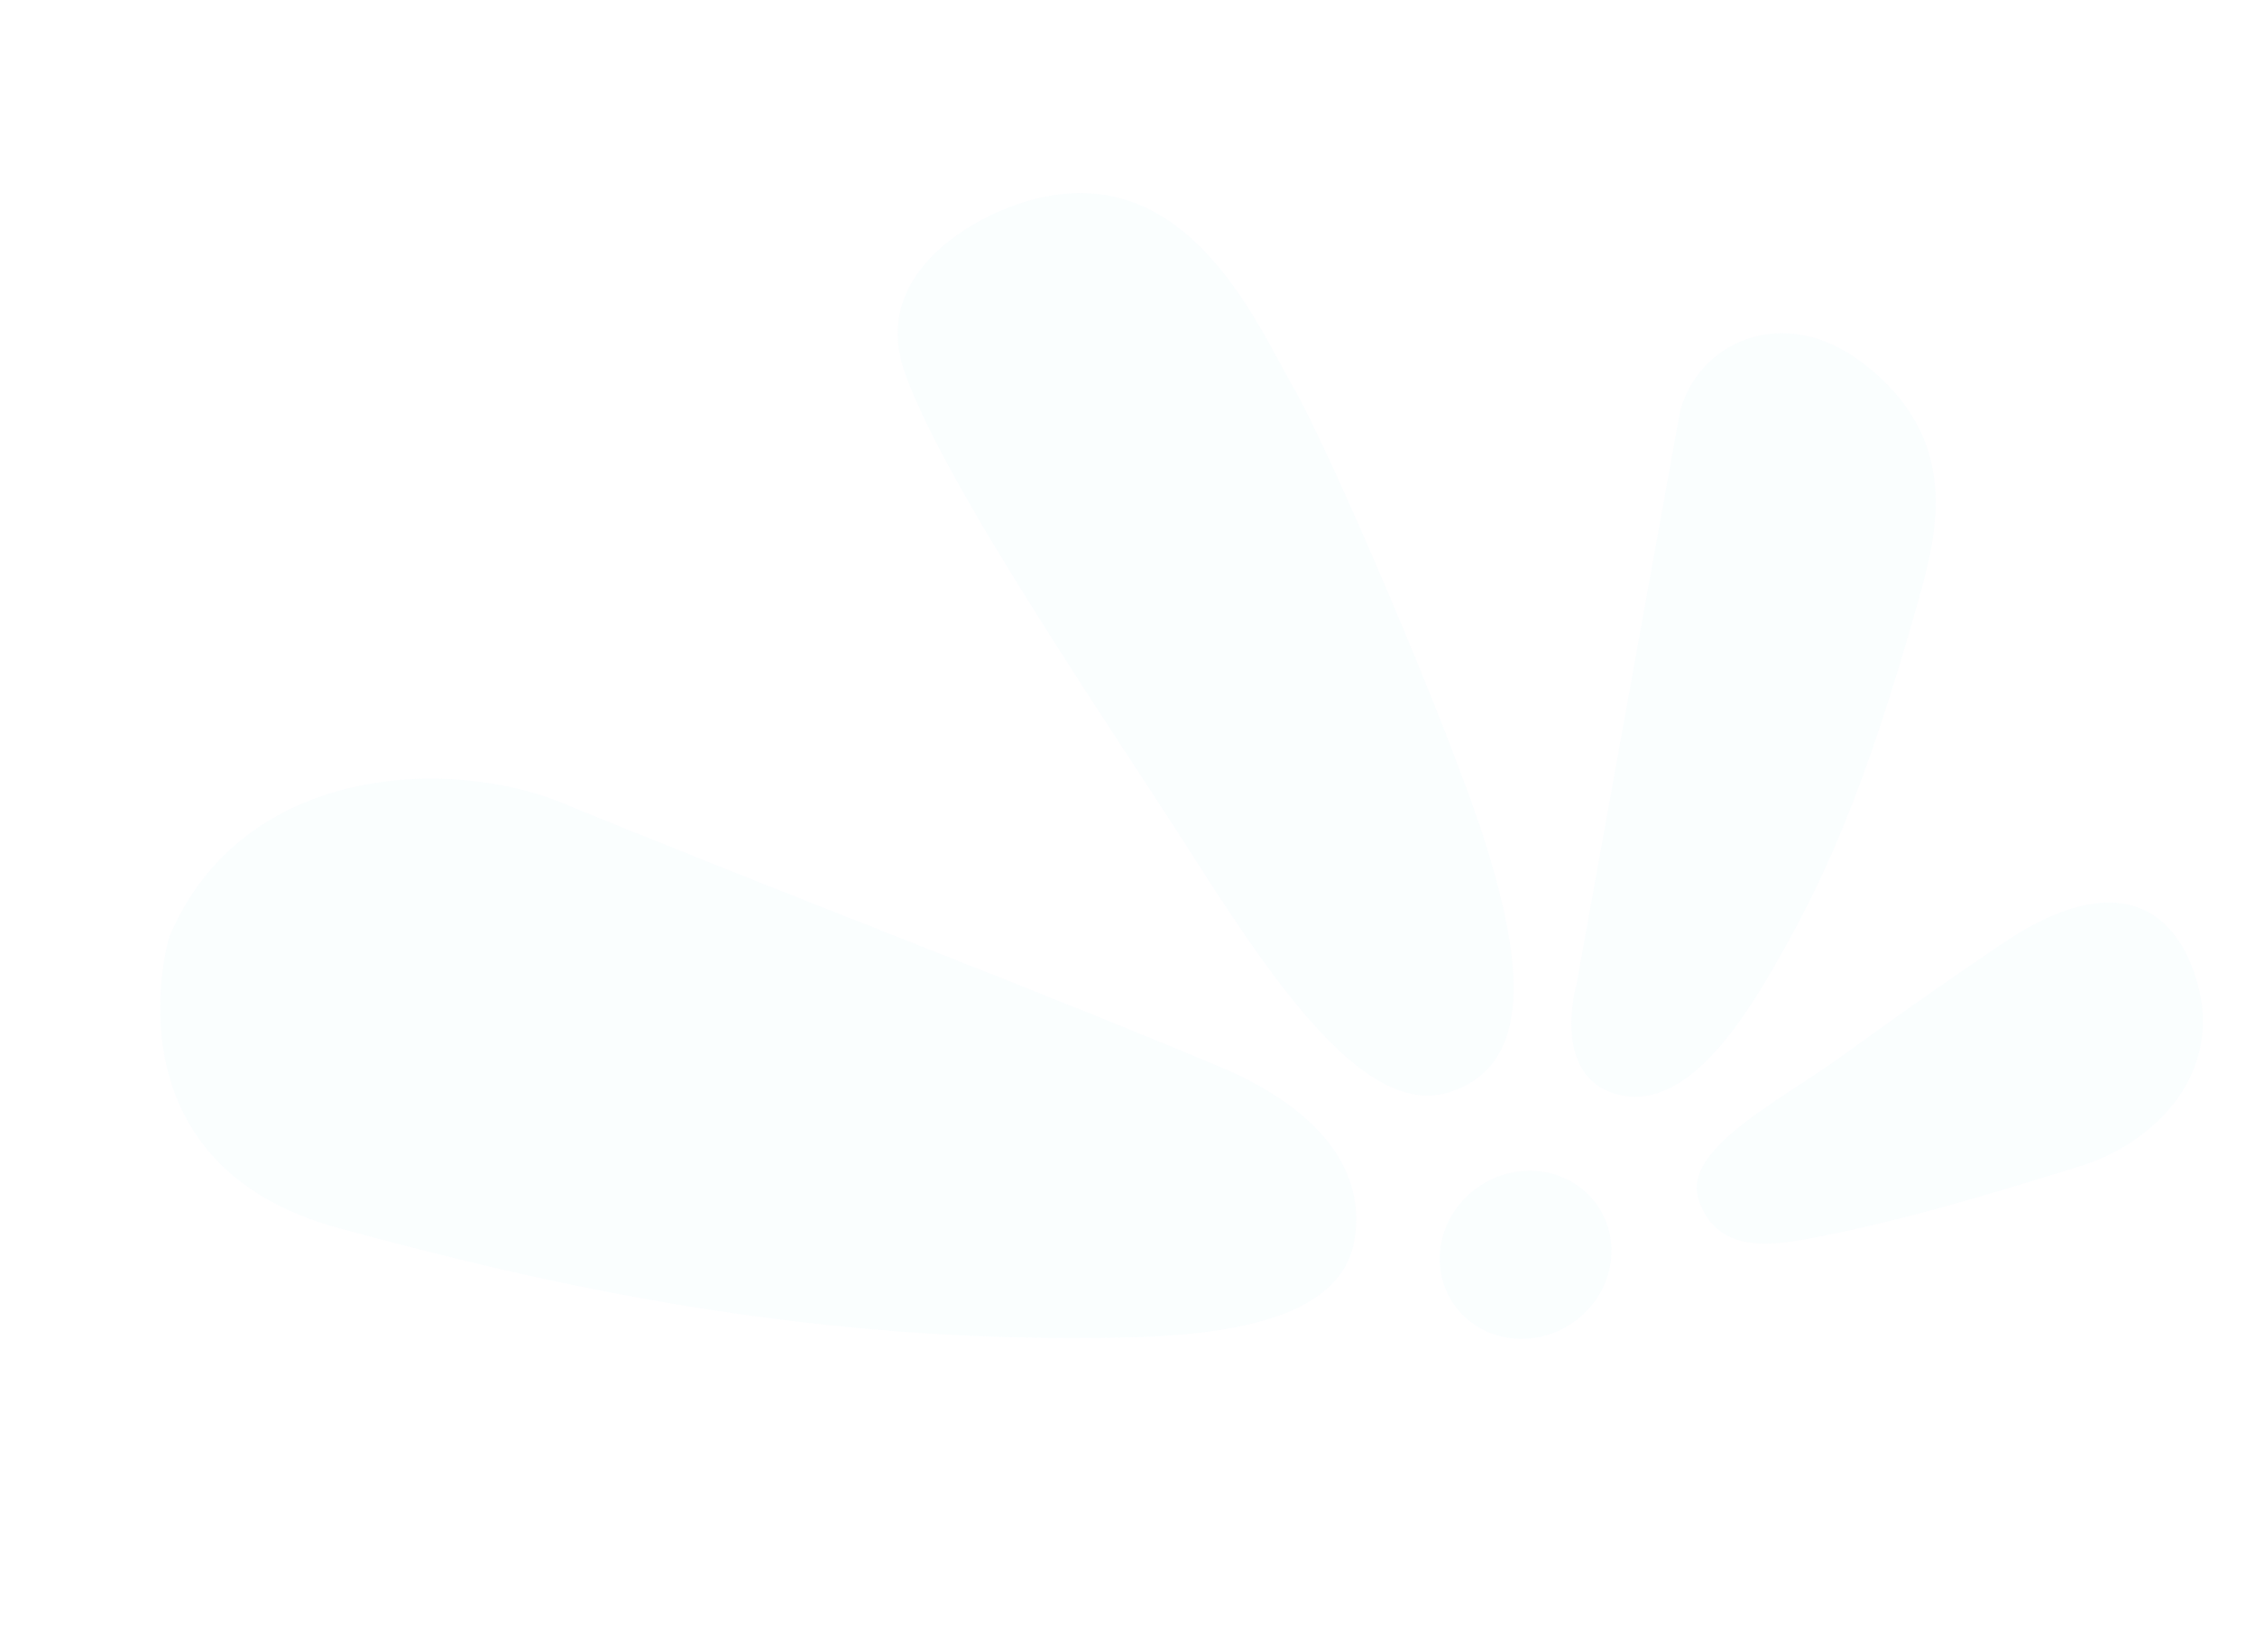 <svg width="378" height="277" viewBox="0 0 378 277" fill="none" xmlns="http://www.w3.org/2000/svg">
<g opacity="0.1">
<path fill-rule="evenodd" clip-rule="evenodd" d="M168.69 34.951C168.69 34.951 144.952 43.495 151.683 62.526C158.412 81.558 185.879 121.436 200.208 143.907C214.537 166.378 229.347 187.432 242.923 183.138C257.12 178.628 255.205 161.358 249.16 141.879C243.309 123.024 222.777 75.172 216.644 64.666C210.512 54.161 197.876 23.324 168.69 34.951Z" fill="#CBF0F8"/>
<path fill-rule="evenodd" clip-rule="evenodd" d="M28.359 157.14C28.359 157.14 16.967 195.096 56.869 205.953C90.983 215.212 135.19 225.573 189.426 224.238C210.765 223.72 225.03 219.308 227.012 208.091C229.419 194.431 218.344 184.709 204.592 178.927C172.426 165.396 130.198 149.433 94.203 134.619C75.803 127.031 40.689 127.817 28.359 157.14Z" fill="#CBF0F8"/>
<path fill-rule="evenodd" clip-rule="evenodd" d="M281.581 69.213L264.245 165.16C264.245 165.16 259.848 180.56 271.18 183.525C281.609 186.237 290.523 173.768 296.404 163.765C305.916 147.601 312.699 132.187 321.57 100.673C324.865 88.971 328.719 73.502 312.287 60.893C298.848 50.569 284.431 57.548 281.581 69.213Z" fill="#CBF0F8"/>
<path d="M258.916 223.971C266.667 221.888 271.523 214.122 269.763 206.626C268.003 199.129 260.293 194.742 252.542 196.825C244.791 198.909 239.935 206.675 241.695 214.171C243.455 221.667 251.165 226.055 258.916 223.971Z" fill="#CBF0F8"/>
<path fill-rule="evenodd" clip-rule="evenodd" d="M308.361 177.35C318.606 169.975 321.767 167.667 335.227 158.488C353.172 146.25 363.511 151.053 367.72 162.848C373.684 179.559 361.253 191.649 348.652 195.551C333.064 200.366 319.27 204.603 303.644 207.611C295.402 209.189 287.568 209.562 284.739 201.161C281.91 192.76 298.24 184.631 308.361 177.35Z" fill="#CBF0F8"/>
</g>
</svg>
